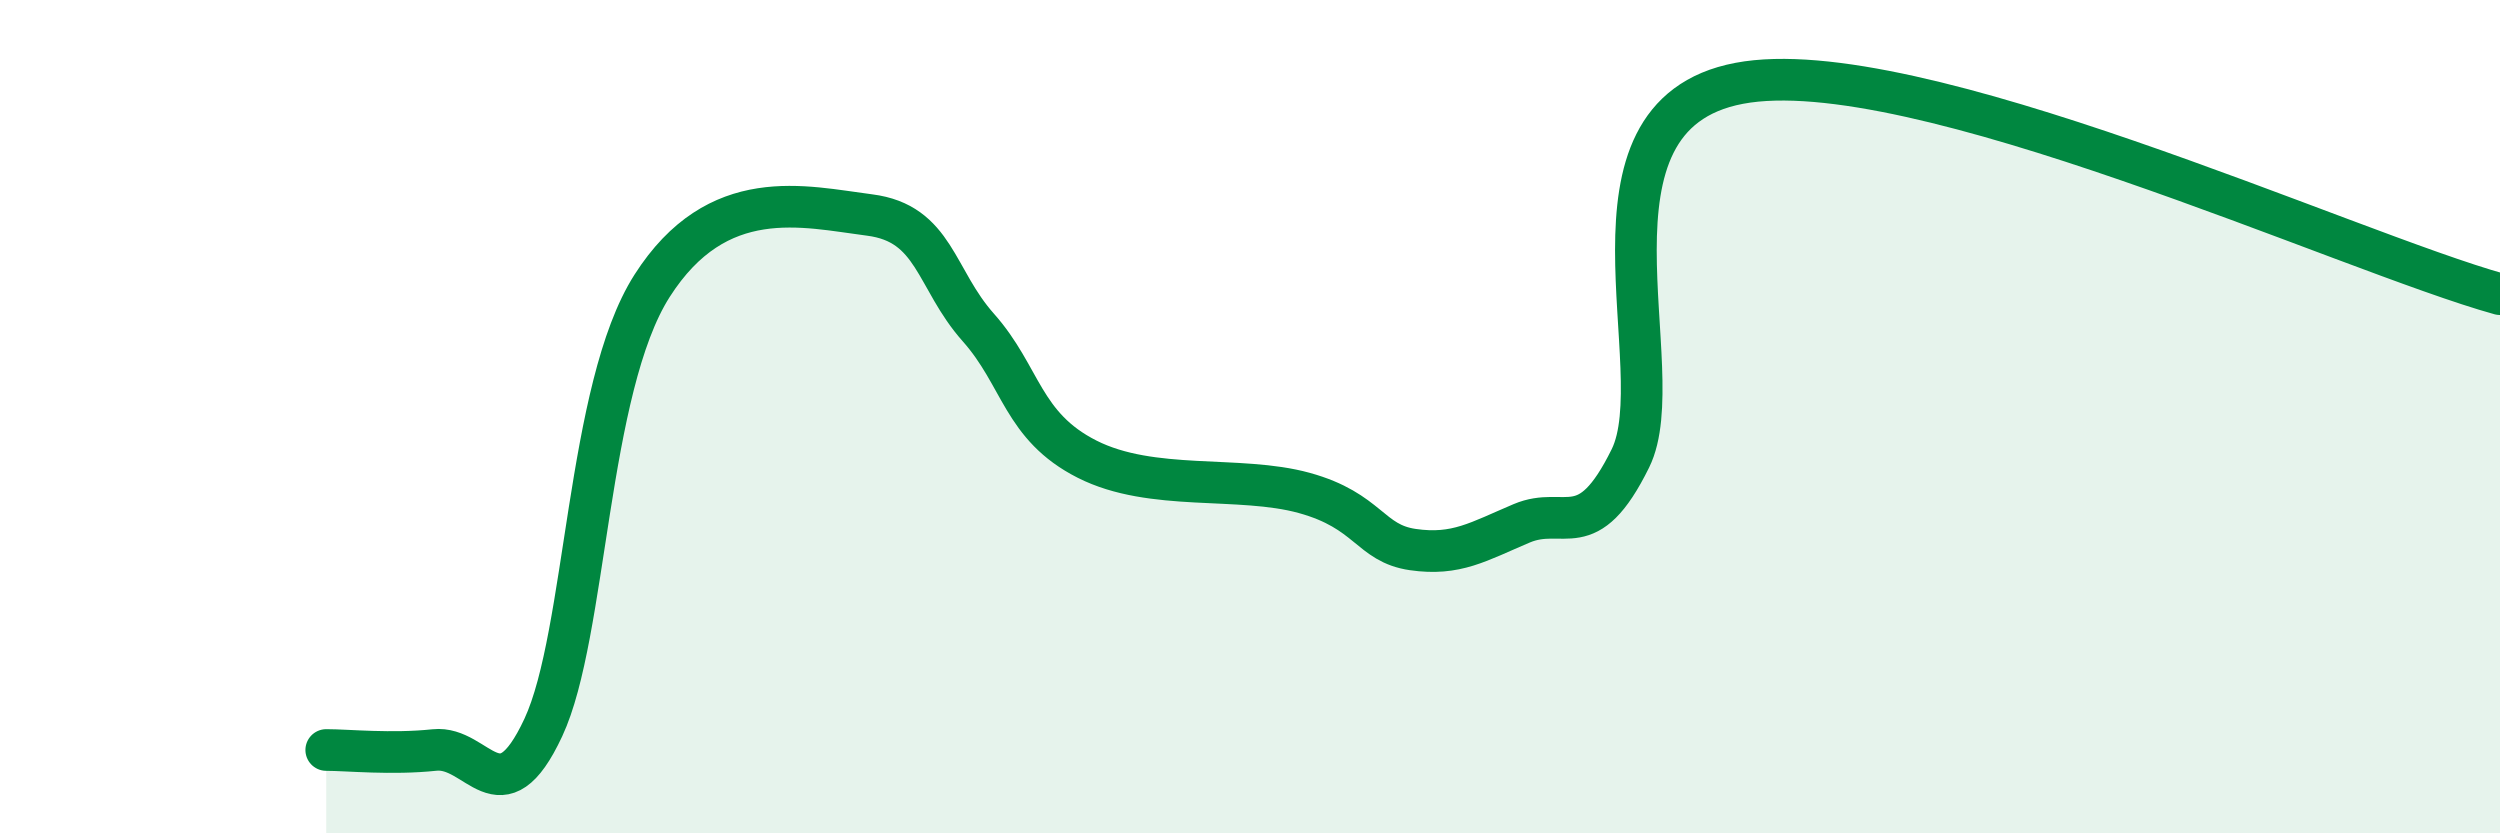 
    <svg width="60" height="20" viewBox="0 0 60 20" xmlns="http://www.w3.org/2000/svg">
      <path
        d="M 7.83,18 C 8.35,18 9.39,18.11 10.43,18 C 11.47,17.89 12,19.69 13.04,17.46 C 14.08,15.23 14.08,9.32 15.65,6.86 C 17.22,4.4 19.3,4.96 20.87,5.16 C 22.44,5.36 22.44,6.69 23.48,7.86 C 24.52,9.03 24.53,10.23 26.09,11.02 C 27.65,11.81 29.74,11.4 31.3,11.83 C 32.86,12.26 32.87,13.04 33.91,13.19 C 34.95,13.34 35.48,13 36.52,12.56 C 37.56,12.12 38.09,13.11 39.13,11 C 40.17,8.89 37.57,2.79 41.74,2 C 45.91,1.21 56.35,6.05 60,7.06L60 20L7.83 20Z"
        fill="#008740"
        opacity="0.1"
        stroke-linecap="round"
        stroke-linejoin="round"
      />
      <path
        d="M 7.83,18 C 8.35,18 9.39,18.11 10.43,18 C 11.47,17.89 12,19.69 13.04,17.46 C 14.08,15.23 14.08,9.32 15.65,6.86 C 17.22,4.4 19.3,4.96 20.87,5.16 C 22.44,5.36 22.44,6.69 23.48,7.86 C 24.52,9.03 24.53,10.23 26.09,11.02 C 27.65,11.81 29.74,11.4 31.3,11.83 C 32.86,12.26 32.87,13.04 33.91,13.19 C 34.95,13.34 35.48,13 36.52,12.56 C 37.56,12.12 38.09,13.11 39.13,11 C 40.17,8.89 37.57,2.79 41.74,2 C 45.91,1.21 56.35,6.05 60,7.06"
        stroke="#008740"
        stroke-width="1"
        fill="none"
        stroke-linecap="round"
        stroke-linejoin="round"
      />
    </svg>
  